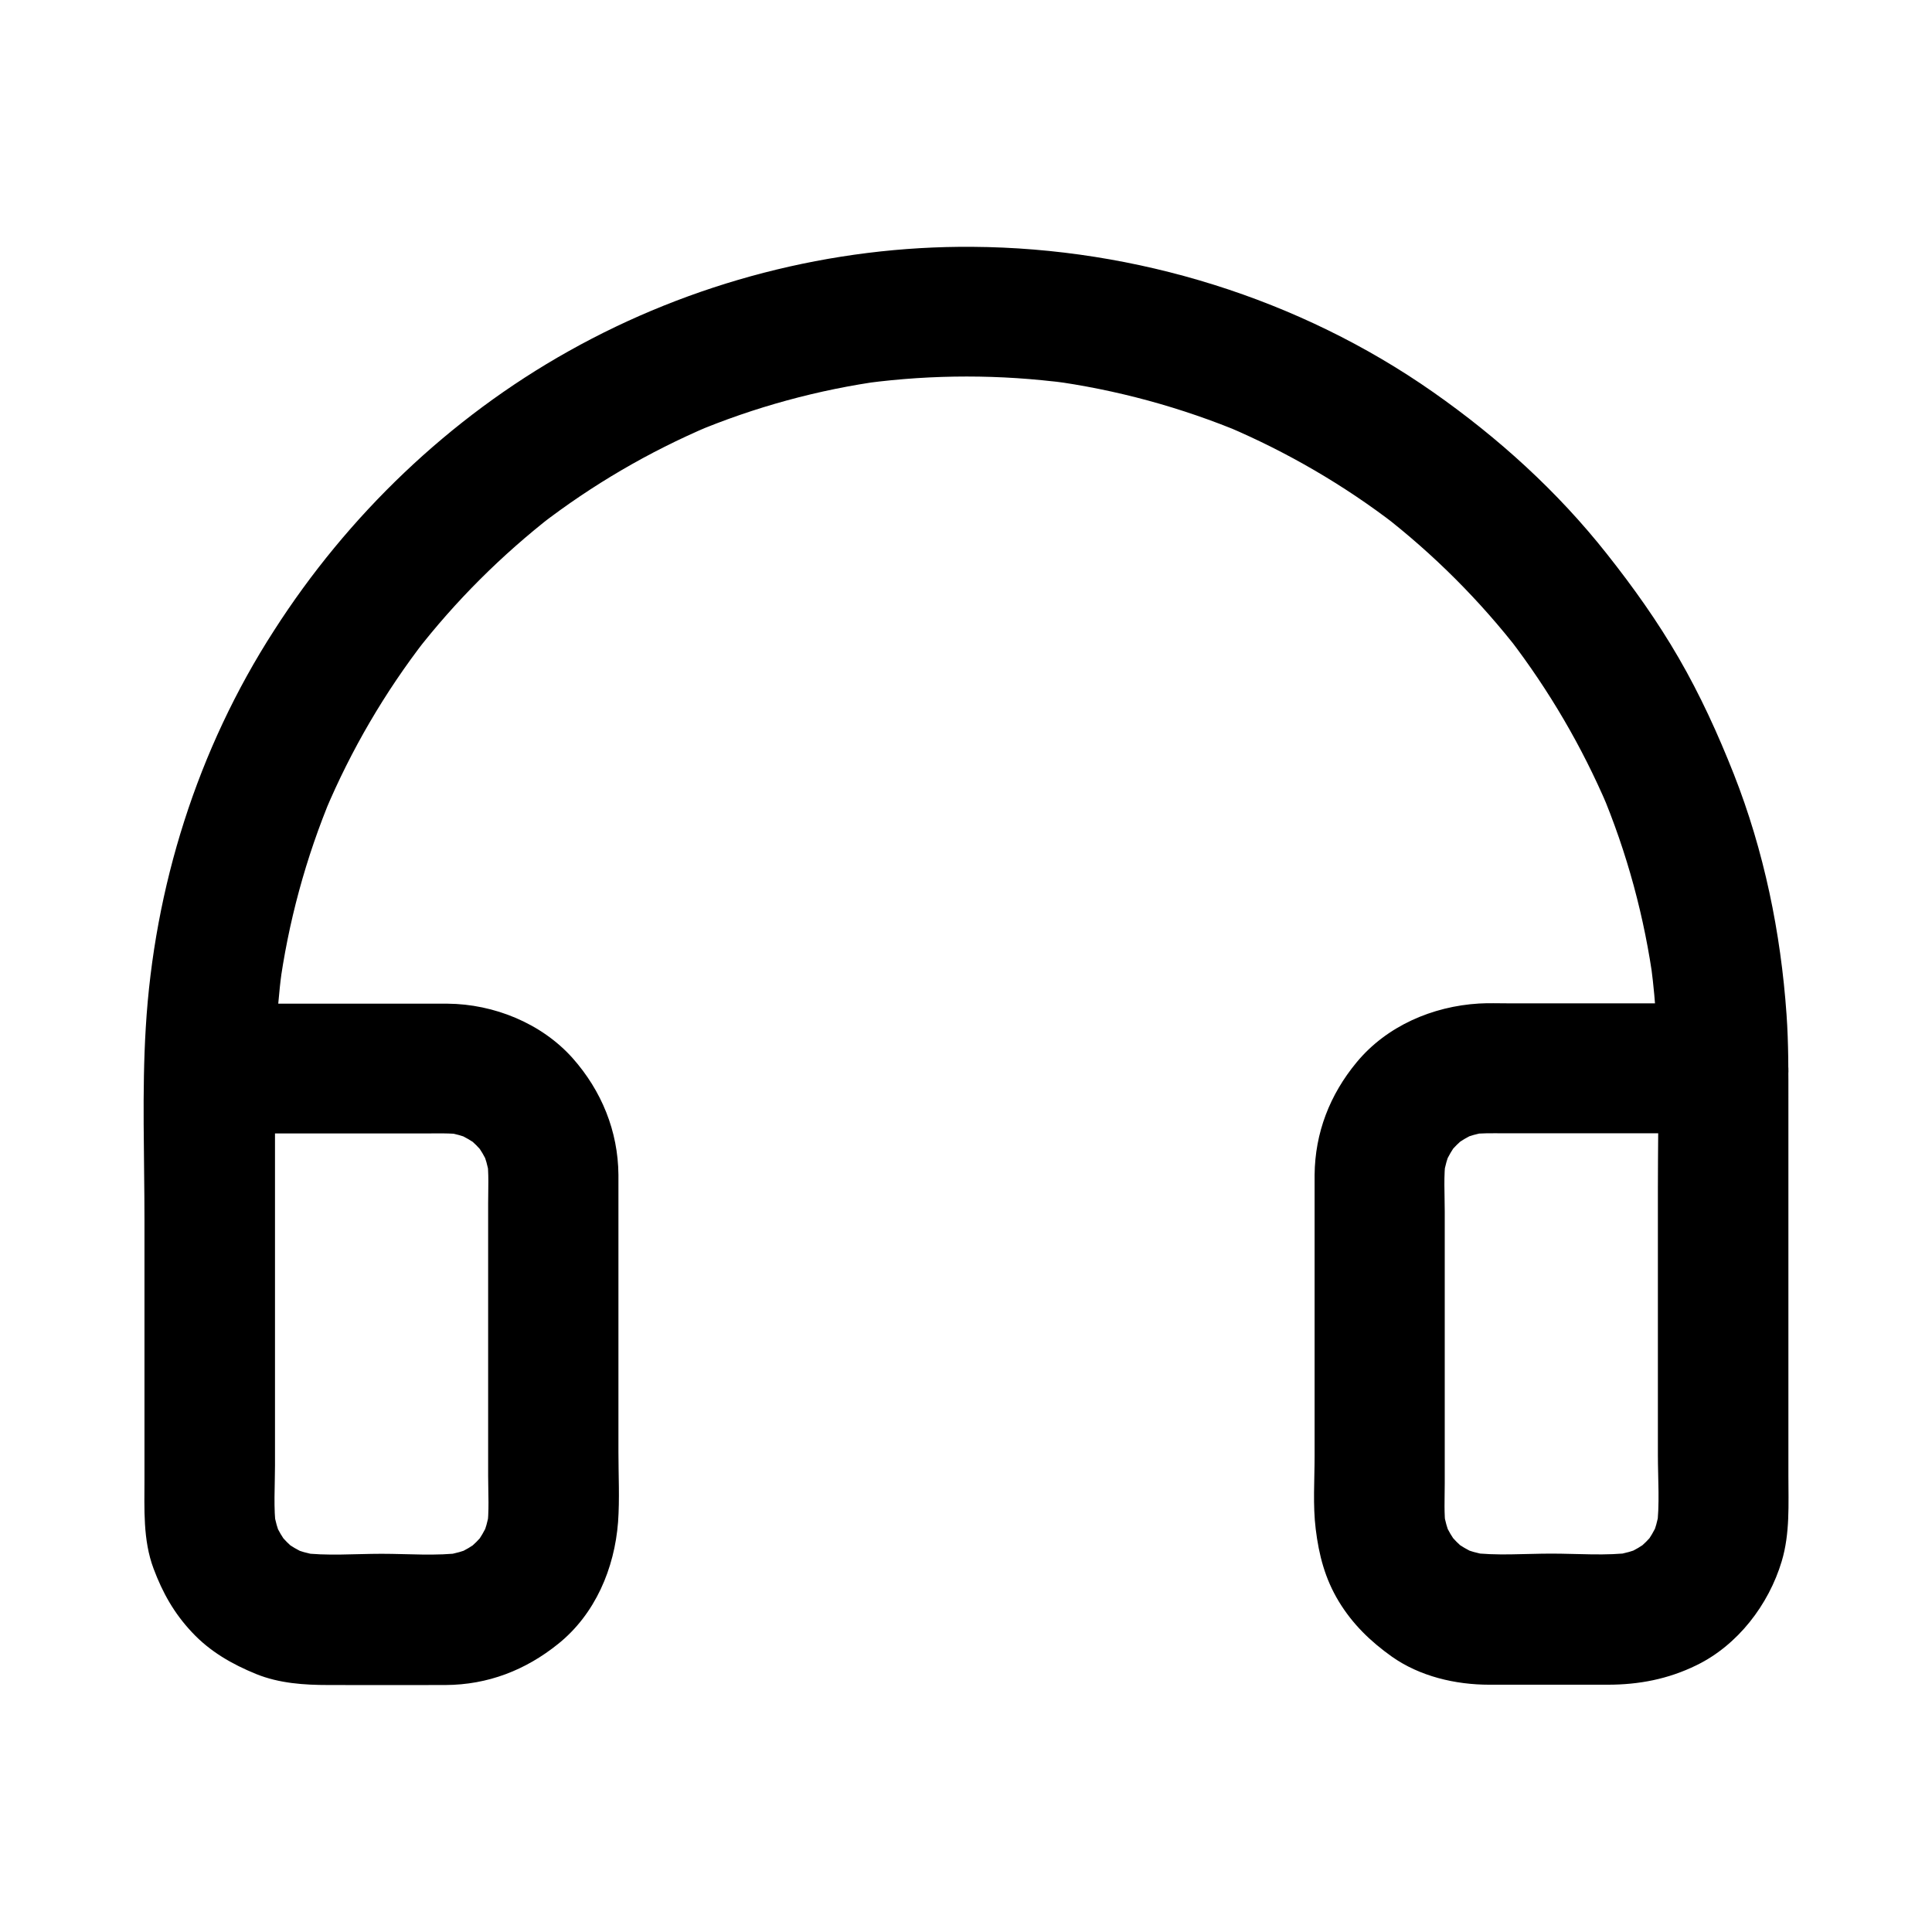 <?xml version="1.0" encoding="UTF-8"?>
<!-- Uploaded to: ICON Repo, www.iconrepo.com, Generator: ICON Repo Mixer Tools -->
<svg fill="#000000" width="800px" height="800px" version="1.1" viewBox="144 144 512 512" xmlns="http://www.w3.org/2000/svg">
 <path d="m199.51 444.38h56.727c3.492 0 6.988-0.148 10.48 0.297-1.523-0.195-3.051-0.395-4.574-0.641 2.41 0.395 4.723 1.031 6.988 1.969-1.379-0.59-2.754-1.18-4.133-1.723 2.164 0.984 4.231 2.164 6.102 3.59-1.18-0.887-2.312-1.77-3.492-2.707 1.871 1.477 3.492 3.148 4.969 4.969-0.887-1.18-1.77-2.312-2.707-3.492 1.426 1.918 2.656 3.938 3.59 6.102-0.59-1.379-1.18-2.754-1.723-4.133 0.934 2.262 1.574 4.574 1.969 6.988-0.195-1.523-0.395-3.051-0.641-4.574 0.543 3.938 0.297 7.969 0.297 11.906v21.941 50.184c0 4.625 0.344 9.445-0.297 14.07 0.195-1.523 0.395-3.051 0.641-4.574-0.395 2.41-1.031 4.723-1.969 6.988 0.59-1.379 1.18-2.754 1.723-4.133-0.984 2.164-2.164 4.231-3.59 6.102 0.887-1.18 1.77-2.312 2.707-3.492-1.477 1.871-3.148 3.492-4.969 4.969 1.18-0.887 2.312-1.77 3.492-2.707-1.918 1.426-3.938 2.656-6.102 3.59 1.379-0.59 2.754-1.18 4.133-1.723-2.262 0.934-4.574 1.574-6.988 1.969 1.523-0.195 3.051-0.395 4.574-0.641-7.035 0.934-14.516 0.297-21.598 0.297-7.086 0-14.562 0.641-21.598-0.297 1.523 0.195 3.051 0.395 4.574 0.641-2.41-0.395-4.723-1.031-6.988-1.969 1.379 0.59 2.754 1.18 4.133 1.723-2.164-0.984-4.231-2.164-6.102-3.59 1.18 0.887 2.312 1.77 3.492 2.707-1.871-1.477-3.492-3.148-4.969-4.969 0.887 1.18 1.77 2.312 2.707 3.492-1.426-1.918-2.656-3.938-3.59-6.102 0.59 1.379 1.18 2.754 1.723 4.133-0.934-2.262-1.574-4.574-1.969-6.988 0.195 1.523 0.395 3.051 0.641 4.574-0.738-5.461-0.297-11.219-0.297-16.727v-32.375-65.828c0-10.922 0.344-21.797 1.77-32.668-0.195 1.523-0.395 3.051-0.641 4.574 2.363-17.613 7.035-34.832 13.922-51.266-0.59 1.379-1.18 2.754-1.723 4.133 6.84-16.234 15.793-31.539 26.566-45.461-0.887 1.18-1.77 2.312-2.707 3.492 10.578-13.676 22.879-25.93 36.555-36.555-1.18 0.887-2.312 1.77-3.492 2.707 13.777-10.629 28.832-19.434 44.82-26.223-1.379 0.59-2.754 1.18-4.133 1.723 16.137-6.789 33.113-11.414 50.43-13.777-1.523 0.195-3.051 0.395-4.574 0.641 17.613-2.312 35.426-2.312 53.039 0-1.523-0.195-3.051-0.395-4.574-0.641 17.664 2.363 34.98 7.086 51.414 13.973-1.379-0.59-2.754-1.18-4.133-1.723 15.793 6.742 30.699 15.398 44.328 25.879-1.18-0.887-2.312-1.77-3.492-2.707 13.676 10.578 25.977 22.879 36.555 36.555-0.887-1.18-1.77-2.312-2.707-3.492 10.43 13.629 19.141 28.488 25.879 44.281-0.59-1.379-1.18-2.754-1.723-4.133 6.938 16.434 11.609 33.703 13.973 51.363-0.195-1.523-0.395-3.051-0.641-4.574 2.559 19.387 1.77 39.113 1.77 58.598v70.699c0 6.394 0.543 13.137-0.297 19.484 0.195-1.523 0.395-3.051 0.641-4.574-0.395 2.41-1.031 4.723-1.969 6.988 0.59-1.379 1.18-2.754 1.723-4.133-0.984 2.164-2.164 4.231-3.59 6.102 0.887-1.18 1.77-2.312 2.707-3.492-1.477 1.871-3.148 3.492-4.969 4.969 1.18-0.887 2.312-1.77 3.492-2.707-1.918 1.426-3.938 2.656-6.102 3.59 1.379-0.59 2.754-1.18 4.133-1.723-2.262 0.934-4.574 1.574-6.988 1.969 1.523-0.195 3.051-0.395 4.574-0.641-7.035 0.934-14.516 0.297-21.598 0.297-7.086 0-14.562 0.641-21.598-0.297 1.523 0.195 3.051 0.395 4.574 0.641-2.41-0.395-4.723-1.031-6.988-1.969 1.379 0.59 2.754 1.18 4.133 1.723-2.164-0.984-4.231-2.164-6.102-3.59 1.18 0.887 2.312 1.77 3.492 2.707-1.871-1.477-3.492-3.148-4.969-4.969 0.887 1.18 1.77 2.312 2.707 3.492-1.426-1.918-2.656-3.938-3.59-6.102 0.59 1.379 1.18 2.754 1.723 4.133-0.934-2.262-1.574-4.574-1.969-6.988 0.195 1.523 0.395 3.051 0.641 4.574-0.543-3.938-0.297-7.969-0.297-11.906v-21.941-50.184c0-4.625-0.344-9.445 0.297-14.07-0.195 1.523-0.395 3.051-0.641 4.574 0.395-2.41 1.031-4.723 1.969-6.988-0.59 1.379-1.18 2.754-1.723 4.133 0.984-2.164 2.164-4.231 3.59-6.102-0.887 1.18-1.77 2.312-2.707 3.492 1.477-1.871 3.148-3.492 4.969-4.969-1.18 0.887-2.312 1.77-3.492 2.707 1.918-1.426 3.938-2.656 6.102-3.59-1.379 0.59-2.754 1.18-4.133 1.723 2.262-0.934 4.574-1.574 6.988-1.969-1.523 0.195-3.051 0.395-4.574 0.641 3-0.395 6.004-0.297 9.004-0.297h14.906 34.934 8.363c9.004 0 17.613-7.922 17.219-17.219-0.395-9.348-7.578-17.219-17.219-17.219h-57.172c-2.559 0-5.117-0.098-7.625 0.051-12.301 0.738-24.453 5.953-32.422 15.598-7.086 8.562-11.02 18.648-11.121 29.816v6.641 67.848c0 6.394-0.492 12.988 0.297 19.387 0.836 6.84 2.461 13.137 6.102 19.141s8.363 10.578 14.023 14.613c7.43 5.266 16.875 7.477 25.879 7.477h31.34c8.316 0 16.039-1.477 23.566-5.164 10.922-5.312 19.141-16.039 22.582-27.551 2.215-7.379 1.77-15.152 1.77-22.73v-30.945-68.094c0-7.723 0.051-15.449-0.492-23.125-1.523-21.746-5.953-43.344-13.973-63.715-4.184-10.578-8.906-20.961-14.613-30.801-5.609-9.691-12.055-18.746-18.992-27.504-13.086-16.582-28.781-30.801-46.051-42.902-35.473-24.848-78.82-38.227-122.07-38.523-37.293-0.297-74.539 9.398-107.06 27.652-31.637 17.711-58.547 43.543-78.082 74.047-20.305 31.473-31.766 68.027-33.98 105.22-1.031 16.973-0.344 34.195-0.344 51.168v68.387c0 7.922-0.441 16.234 2.41 23.812 2.41 6.445 5.461 11.855 10.184 16.875 4.773 5.117 10.629 8.461 17.023 11.07 6.102 2.461 12.645 2.902 19.188 2.902 10.332 0 20.613 0.051 30.945 0 11.266-0.051 21.254-3.938 29.914-10.922 9.789-7.871 14.906-19.977 15.844-32.273 0.441-6.102 0.098-12.348 0.098-18.5v-36.164-31.242-6.102c-0.098-11.609-4.477-22.289-12.152-30.945-8.266-9.25-20.859-14.316-33.113-14.414h-6.84-34.832-21.402c-9.004 0-17.613 7.922-17.219 17.219 0.344 9.301 7.527 17.176 17.172 17.176z"/>
</svg>